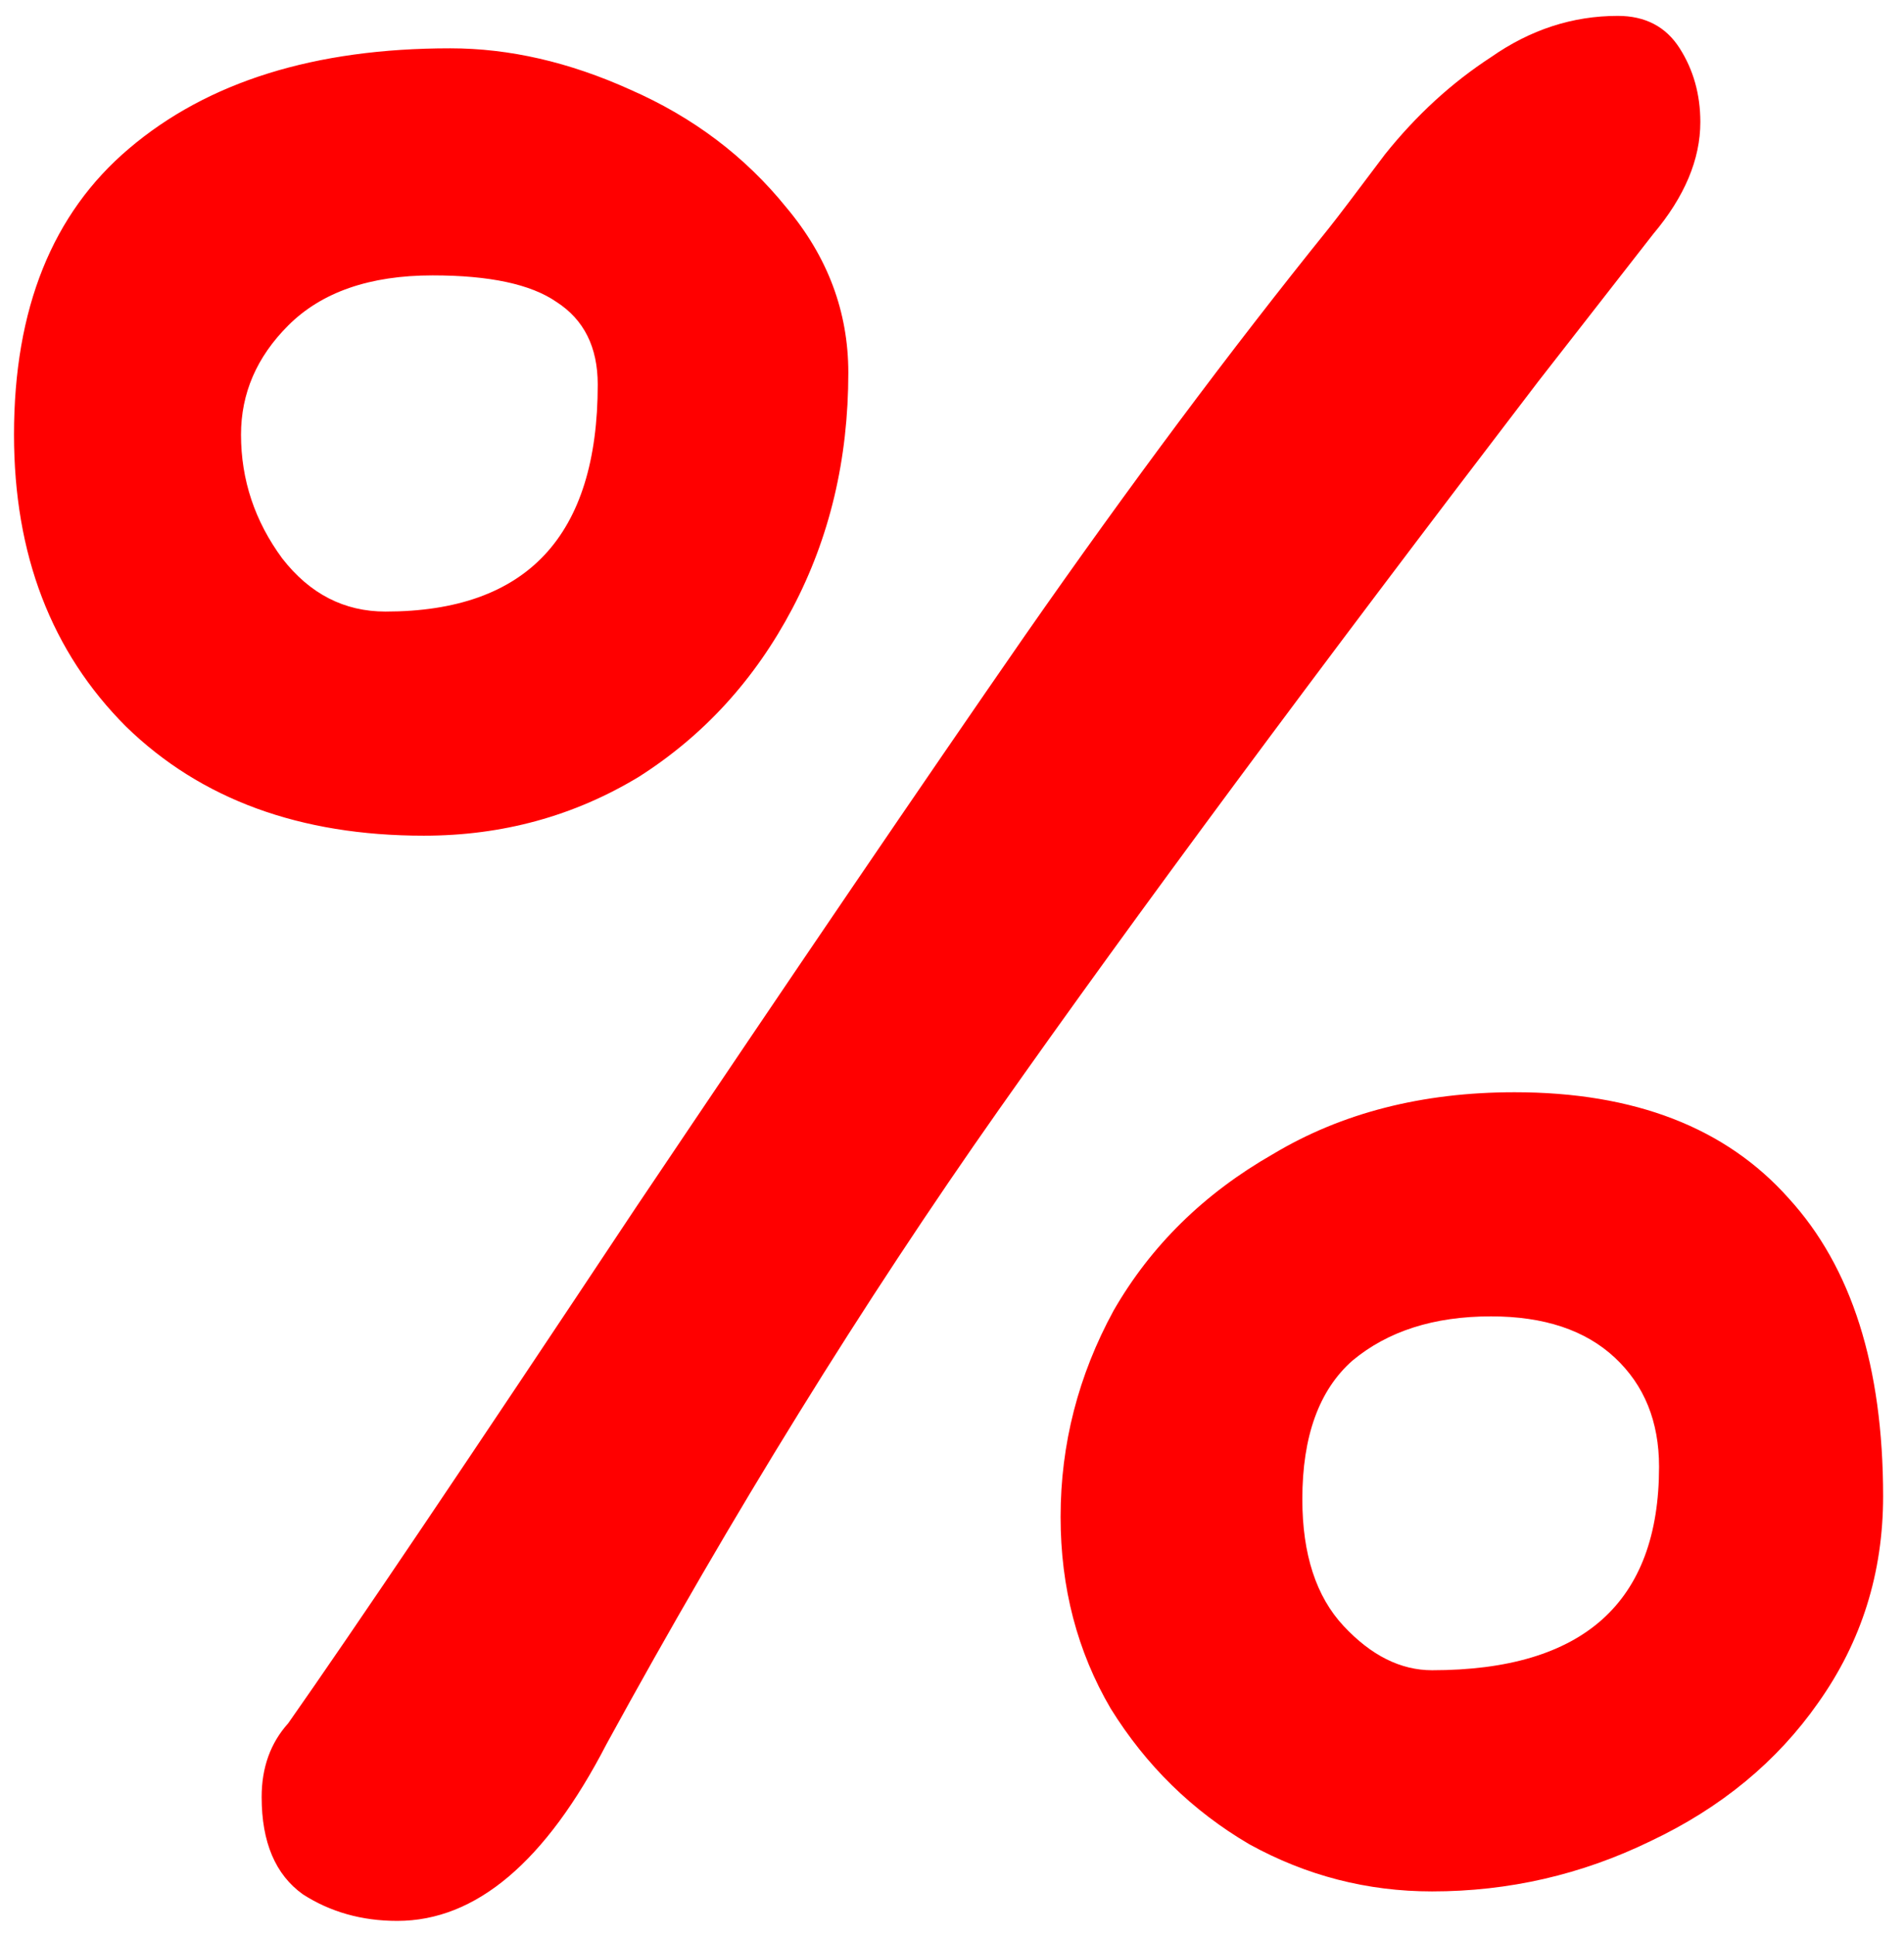 <?xml version="1.0" encoding="UTF-8"?> <svg xmlns="http://www.w3.org/2000/svg" width="62" height="63" viewBox="0 0 62 63" fill="none"> <path d="M52.68 0.517C53.576 0.517 54.248 0.869 54.696 1.573C55.144 2.277 55.368 3.077 55.368 3.973C55.368 5.189 54.856 6.405 53.832 7.621L50.088 12.421C42.792 21.957 36.936 29.861 32.52 36.133C28.104 42.405 23.848 49.285 19.752 56.773C17.768 60.613 15.496 62.533 12.936 62.533C11.784 62.533 10.76 62.245 9.864 61.669C8.968 61.029 8.52 59.973 8.52 58.501C8.52 57.541 8.808 56.741 9.384 56.101C11.496 53.093 15.272 47.493 20.712 39.301C25.832 31.685 30.056 25.477 33.384 20.677C36.776 15.813 40.072 11.397 43.272 7.429C43.528 7.109 44.136 6.309 45.096 5.029C46.12 3.749 47.272 2.693 48.552 1.861C49.832 0.965 51.208 0.517 52.68 0.517ZM14.664 1.573C16.584 1.573 18.536 2.021 20.52 2.917C22.568 3.813 24.264 5.093 25.608 6.757C26.952 8.357 27.624 10.149 27.624 12.133C27.624 14.949 27.016 17.509 25.8 19.813C24.584 22.117 22.92 23.941 20.808 25.285C18.696 26.565 16.36 27.205 13.8 27.205C9.768 27.205 6.536 26.021 4.104 23.653C1.672 21.221 0.456 18.053 0.456 14.149C0.456 10.053 1.704 6.949 4.2 4.837C6.76 2.661 10.248 1.573 14.664 1.573ZM12.552 19.909C17.16 19.909 19.464 17.445 19.464 12.517C19.464 11.301 19.016 10.405 18.12 9.829C17.288 9.253 15.944 8.965 14.088 8.965C12.04 8.965 10.472 9.509 9.384 10.597C8.36 11.621 7.848 12.805 7.848 14.149C7.848 15.621 8.296 16.965 9.192 18.181C10.088 19.333 11.208 19.909 12.552 19.909ZM61.32 48.709C61.32 51.205 60.616 53.445 59.208 55.429C57.864 57.349 56.04 58.853 53.736 59.941C51.496 61.029 49.128 61.573 46.632 61.573C44.52 61.573 42.536 61.061 40.68 60.037C38.824 58.949 37.32 57.477 36.168 55.621C35.08 53.765 34.536 51.685 34.536 49.381C34.536 47.013 35.112 44.773 36.264 42.661C37.48 40.549 39.208 38.853 41.448 37.573C43.688 36.229 46.312 35.557 49.32 35.557C53.224 35.557 56.2 36.709 58.248 39.013C60.296 41.253 61.32 44.485 61.32 48.709ZM48.552 42.853C46.696 42.853 45.192 43.333 44.04 44.293C42.952 45.253 42.408 46.757 42.408 48.805C42.408 50.597 42.856 51.973 43.752 52.933C44.648 53.893 45.608 54.373 46.632 54.373C51.56 54.373 54.024 52.165 54.024 47.749C54.024 46.277 53.544 45.093 52.584 44.197C51.624 43.301 50.28 42.853 48.552 42.853Z" fill="#FF0000"></path> </svg> 
